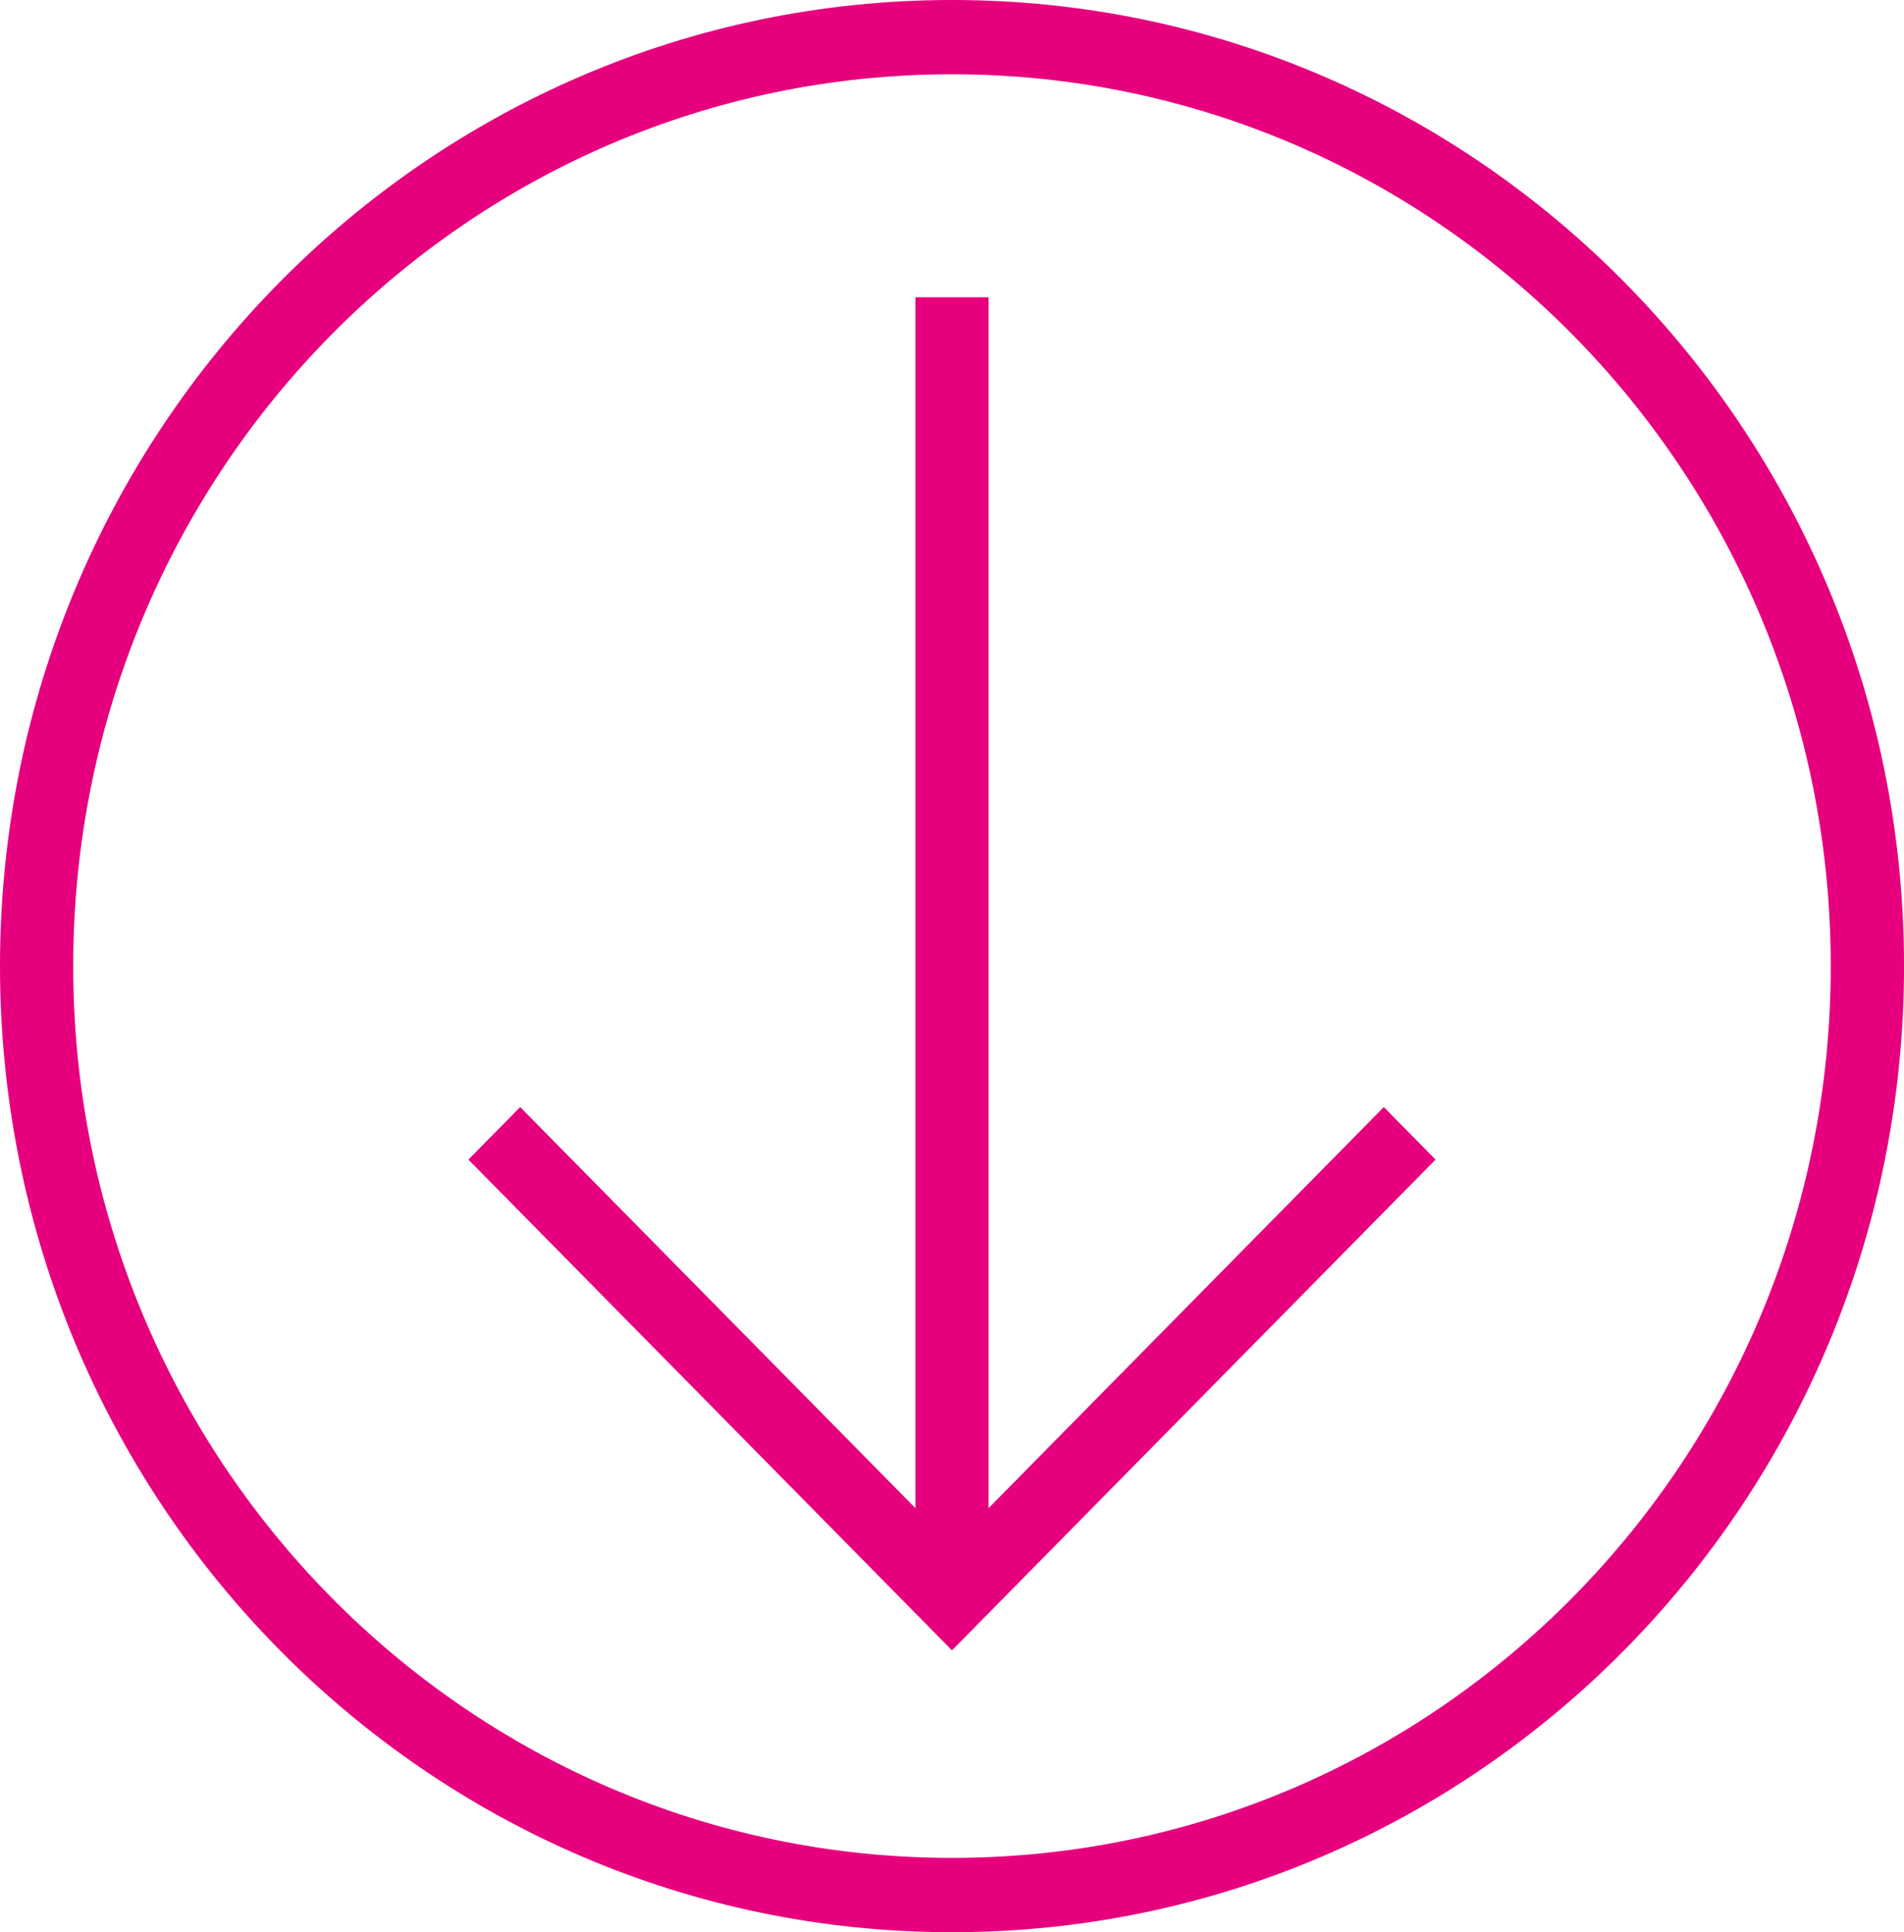 <?xml version="1.0" encoding="UTF-8"?>
<svg id="Layer_1" data-name="Layer 1" xmlns="http://www.w3.org/2000/svg" viewBox="0 0 540.91 548.76">
  <defs>
    <style>
      .cls-1 {
        fill: #e6007e;
      }
    </style>
  </defs>
  <path class="cls-1" d="M260.05,84.42v343.89l-112.27-113.9-14.71,14.92,137.38,139.38,137.38-139.38-14.7-14.92-112.27,113.9V84.42h-20.82ZM20.8,274.38c0-139.88,111.77-253.28,249.65-253.28s249.65,113.4,249.65,253.28-111.77,253.27-249.65,253.27S20.8,414.26,20.8,274.38M0,274.38c0,151.53,121.09,274.38,270.46,274.38s270.46-122.85,270.46-274.38S419.82,0,270.46,0,0,122.85,0,274.38"/>
</svg>